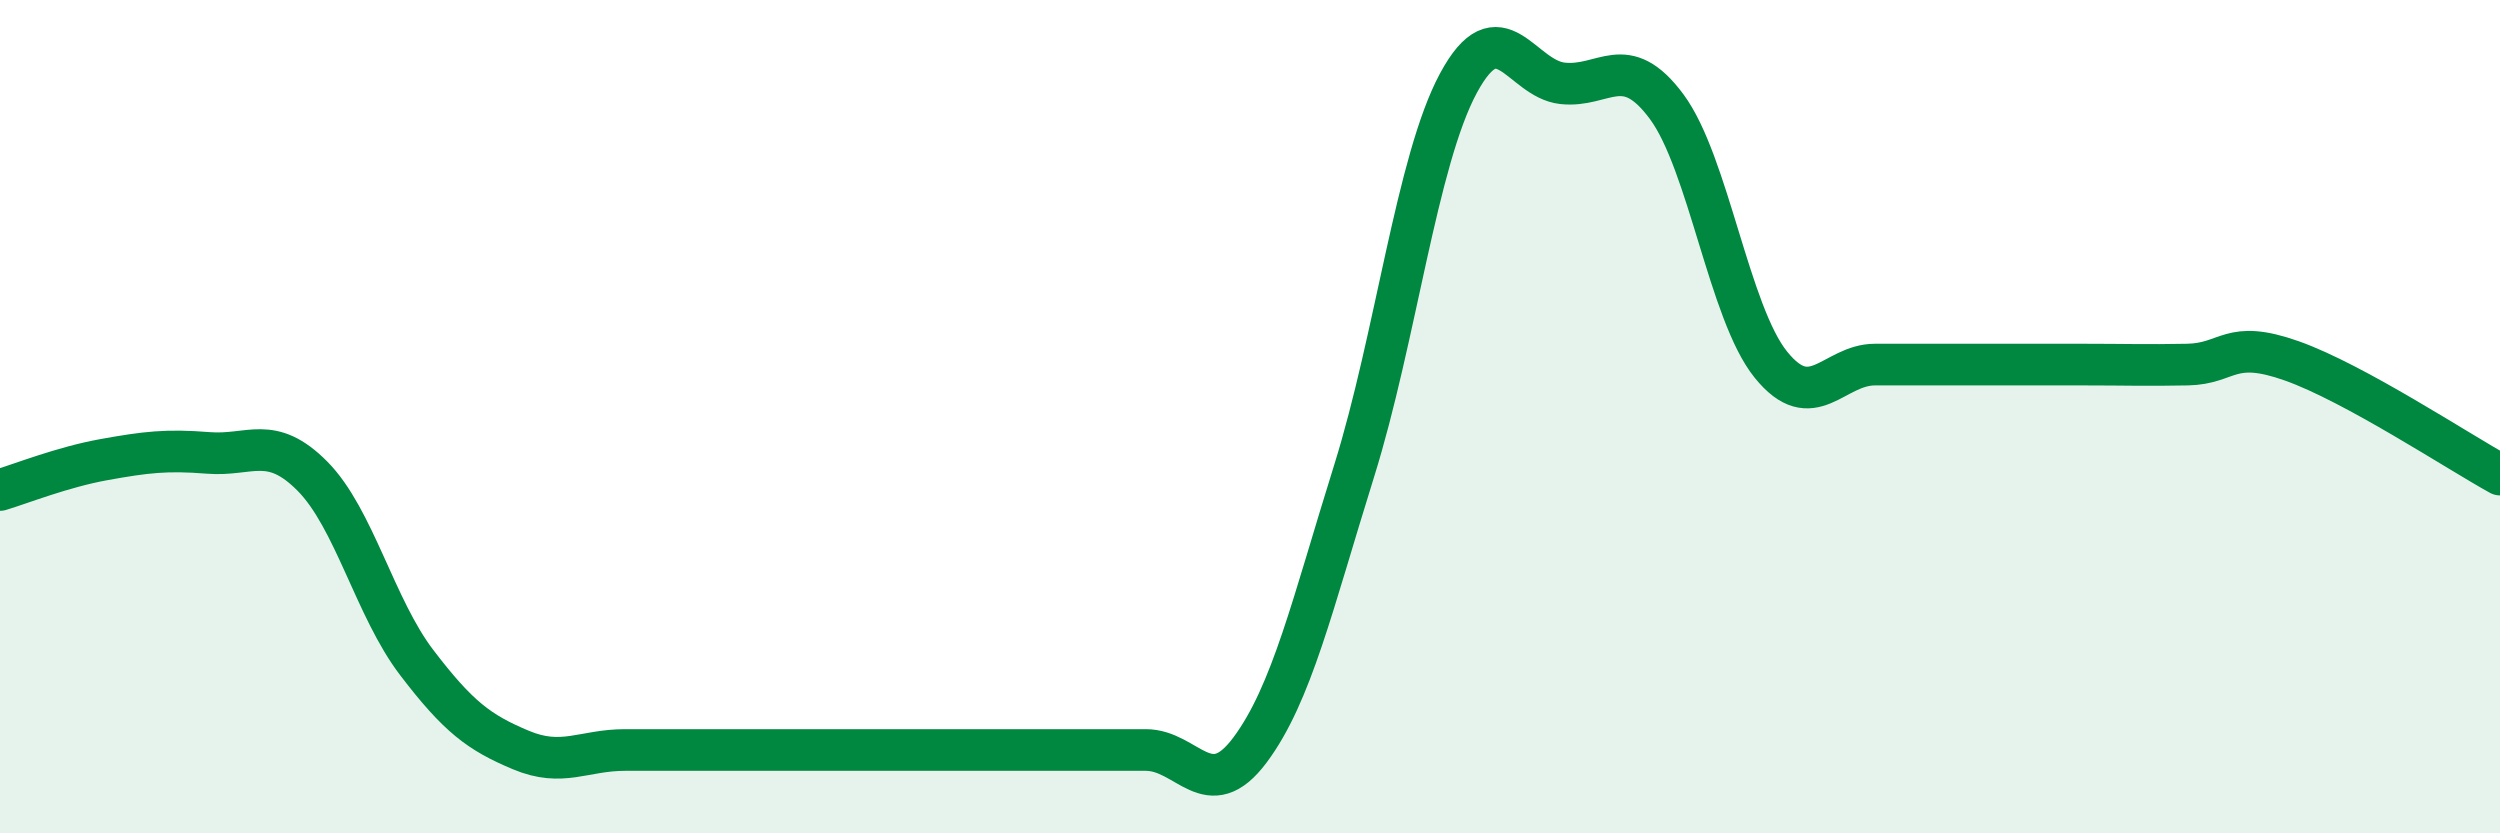 
    <svg width="60" height="20" viewBox="0 0 60 20" xmlns="http://www.w3.org/2000/svg">
      <path
        d="M 0,11.76 C 0.5,11.61 1.5,11.21 2.5,11.03 C 3.5,10.85 4,10.79 5,10.87 C 6,10.95 6.5,10.42 7.5,11.43 C 8.5,12.44 9,14.59 10,15.9 C 11,17.21 11.5,17.58 12.5,18 C 13.5,18.42 14,18 15,18 C 16,18 16.5,18 17.5,18 C 18.5,18 19,18 20,18 C 21,18 21.5,18 22.5,18 C 23.5,18 24,18 25,18 C 26,18 26.5,18 27.5,18 C 28.5,18 29,19.34 30,18 C 31,16.66 31.5,14.5 32.5,11.3 C 33.5,8.1 34,3.86 35,2 C 36,0.14 36.5,1.89 37.5,2 C 38.5,2.11 39,1.21 40,2.56 C 41,3.91 41.5,7.51 42.5,8.75 C 43.5,9.99 44,8.75 45,8.75 C 46,8.75 46.5,8.75 47.5,8.75 C 48.5,8.75 49,8.75 50,8.75 C 51,8.75 51.5,8.77 52.5,8.75 C 53.5,8.73 53.5,8.13 55,8.66 C 56.5,9.19 59,10.84 60,11.39L60 20L0 20Z"
        fill="#008740"
        opacity="0.1"
        stroke-linecap="round"
        stroke-linejoin="round"
      />
      <path
        d="M 0,11.76 C 0.5,11.61 1.5,11.21 2.5,11.03 C 3.5,10.85 4,10.79 5,10.87 C 6,10.95 6.5,10.42 7.5,11.43 C 8.5,12.44 9,14.59 10,15.9 C 11,17.21 11.5,17.58 12.5,18 C 13.5,18.42 14,18 15,18 C 16,18 16.5,18 17.5,18 C 18.5,18 19,18 20,18 C 21,18 21.5,18 22.5,18 C 23.5,18 24,18 25,18 C 26,18 26.5,18 27.5,18 C 28.5,18 29,19.34 30,18 C 31,16.66 31.5,14.5 32.5,11.3 C 33.5,8.1 34,3.86 35,2 C 36,0.14 36.5,1.89 37.5,2 C 38.5,2.11 39,1.21 40,2.56 C 41,3.91 41.5,7.51 42.5,8.75 C 43.5,9.99 44,8.75 45,8.75 C 46,8.75 46.5,8.75 47.5,8.75 C 48.5,8.75 49,8.75 50,8.75 C 51,8.75 51.5,8.77 52.5,8.75 C 53.5,8.73 53.5,8.13 55,8.66 C 56.5,9.19 59,10.84 60,11.39"
        stroke="#008740"
        stroke-width="1"
        fill="none"
        stroke-linecap="round"
        stroke-linejoin="round"
      />
    </svg>
  